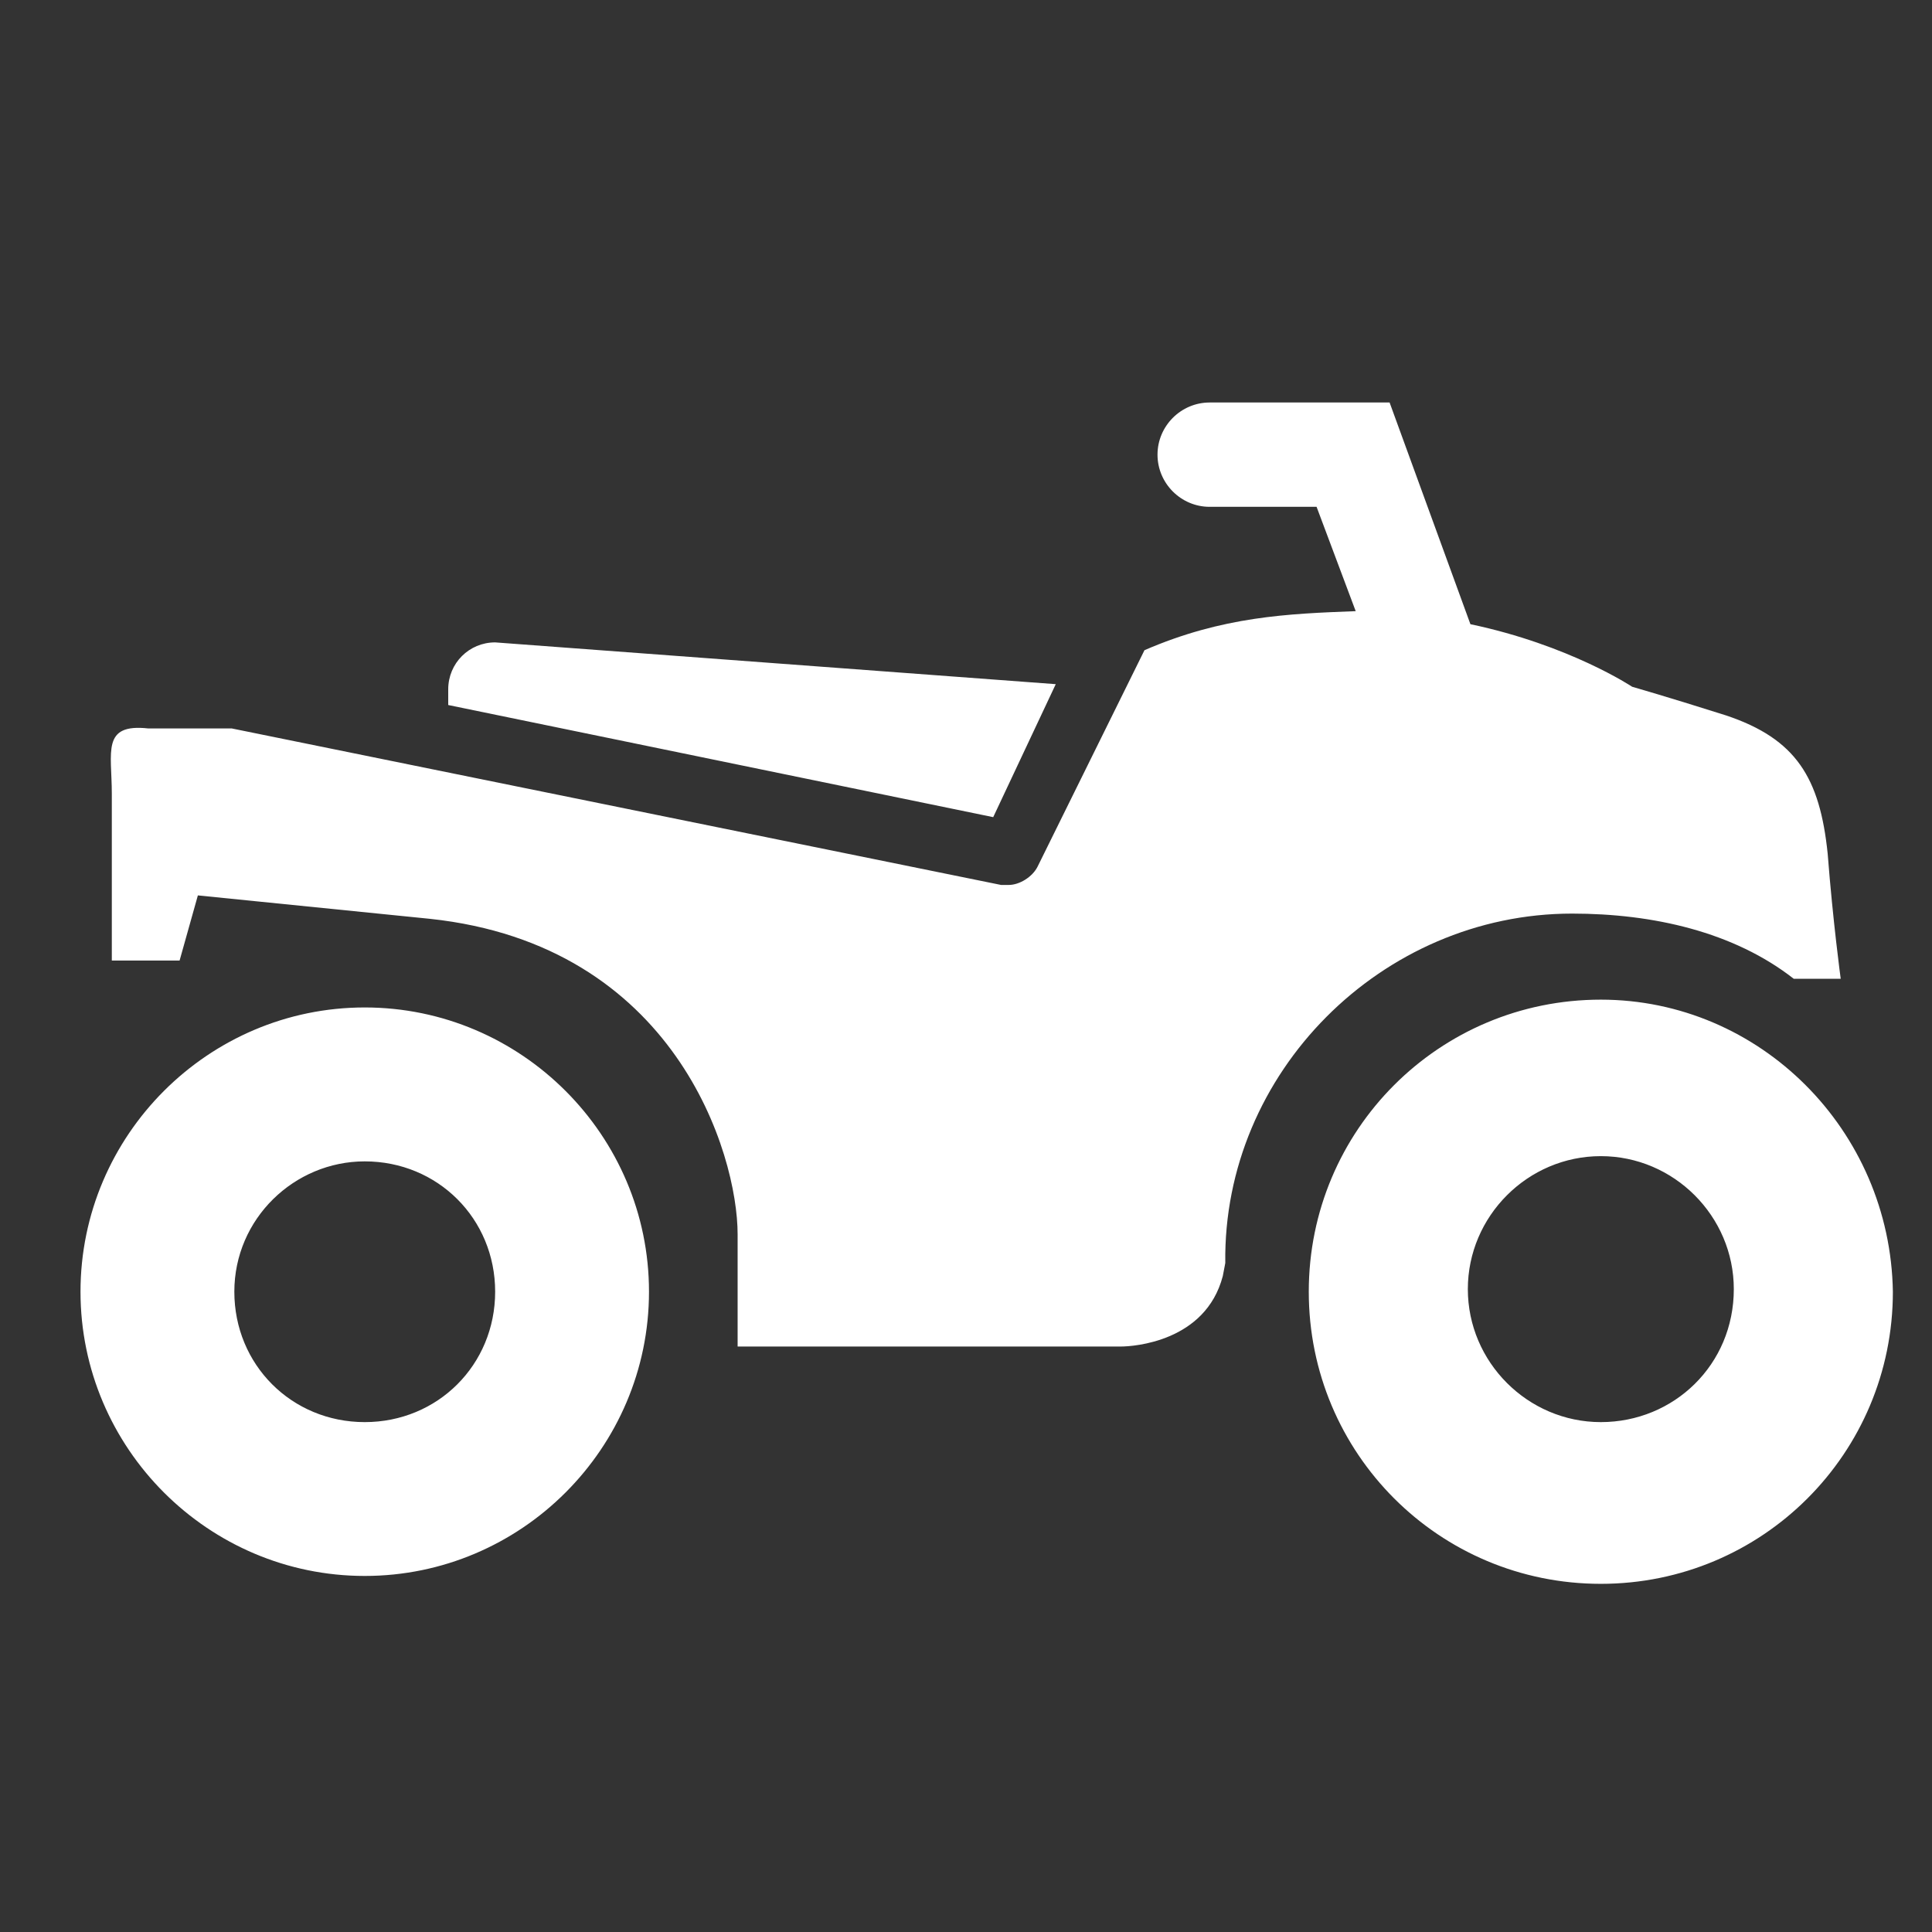<?xml version="1.0" encoding="UTF-8"?>
<svg width="24px" height="24px" viewBox="0 0 24 24" version="1.1" xmlns="http://www.w3.org/2000/svg" xmlns:xlink="http://www.w3.org/1999/xlink">
    <rect x="0" y="0" width="24" height="24" fill="#333333" stroke="none"/>
    <title>ATV-vit</title>
    <g id="Ikon-och-Illustration-bibliotek" stroke="none" stroke-width="1" fill="none" fill-rule="evenodd">
        <g id="Produktområden-Copy" transform="translate(-624, -48)">
            <g id="ATV" transform="translate(624, 48)">
                <polygon id="Bound" points="0 0 24 0 24 24 0 24"></polygon>
                <path d="M19.886,12.418 C21.862,12.418 23.482,14.038 23.514,16.046 C23.514,18.055 21.894,19.675 19.886,19.675 C17.877,19.675 16.258,18.055 16.258,16.046 C16.258,14.038 17.877,12.418 19.886,12.418 Z M4.531,12.515 C6.475,12.515 8.062,14.103 8.062,16.046 C8.062,17.99 6.475,19.577 4.531,19.577 C2.587,19.577 1,17.99 1,16.046 C1,14.103 2.587,12.515 4.531,12.515 Z M19.886,14.362 C18.979,14.362 18.234,15.107 18.234,16.014 C18.234,16.921 18.979,17.666 19.886,17.666 C20.793,17.666 21.538,16.954 21.538,16.014 C21.538,15.107 20.793,14.362 19.886,14.362 Z M4.531,14.427 C3.656,14.427 2.911,15.139 2.911,16.046 C2.911,16.954 3.624,17.666 4.531,17.666 C5.438,17.666 6.151,16.954 6.151,16.046 C6.151,15.139 5.438,14.427 4.531,14.427 Z M17.262,5 L18.266,7.754 C19.497,8.013 20.275,8.531 20.275,8.531 C20.275,8.531 20.728,8.661 21.441,8.887 C22.315,9.179 22.607,9.665 22.704,10.604 C22.769,11.446 22.866,12.159 22.866,12.159 L22.283,12.159 C21.538,11.576 20.534,11.349 19.53,11.349 C17.165,11.349 15.189,13.325 15.221,15.69 L15.19,15.852 C14.976,16.669 14.078,16.727 13.925,16.727 L9.163,16.727 L9.163,15.334 C9.163,14.33 8.386,11.738 5.341,11.414 L2.458,11.123 L2.231,11.932 L1.389,11.932 L1.389,9.859 C1.389,9.341 1.259,8.985 1.842,9.049 L2.879,9.049 L12.435,10.993 L12.532,10.993 C12.662,10.993 12.824,10.896 12.889,10.766 L14.217,8.077 C15.189,7.656 15.999,7.624 16.841,7.592 L16.355,6.296 L15.027,6.296 C14.67,6.296 14.379,6.004 14.379,5.648 C14.379,5.292 14.67,5 15.027,5 L17.262,5 Z M6.151,7.98 L13.115,8.499 L12.338,10.151 L5.568,8.758 L5.568,8.563 C5.568,8.239 5.827,7.98 6.151,7.98 Z" id="Ikon" fill="#FFFFFF" fill-rule="nonzero"></path>
            </g>
        </g>
    </g>
</svg>